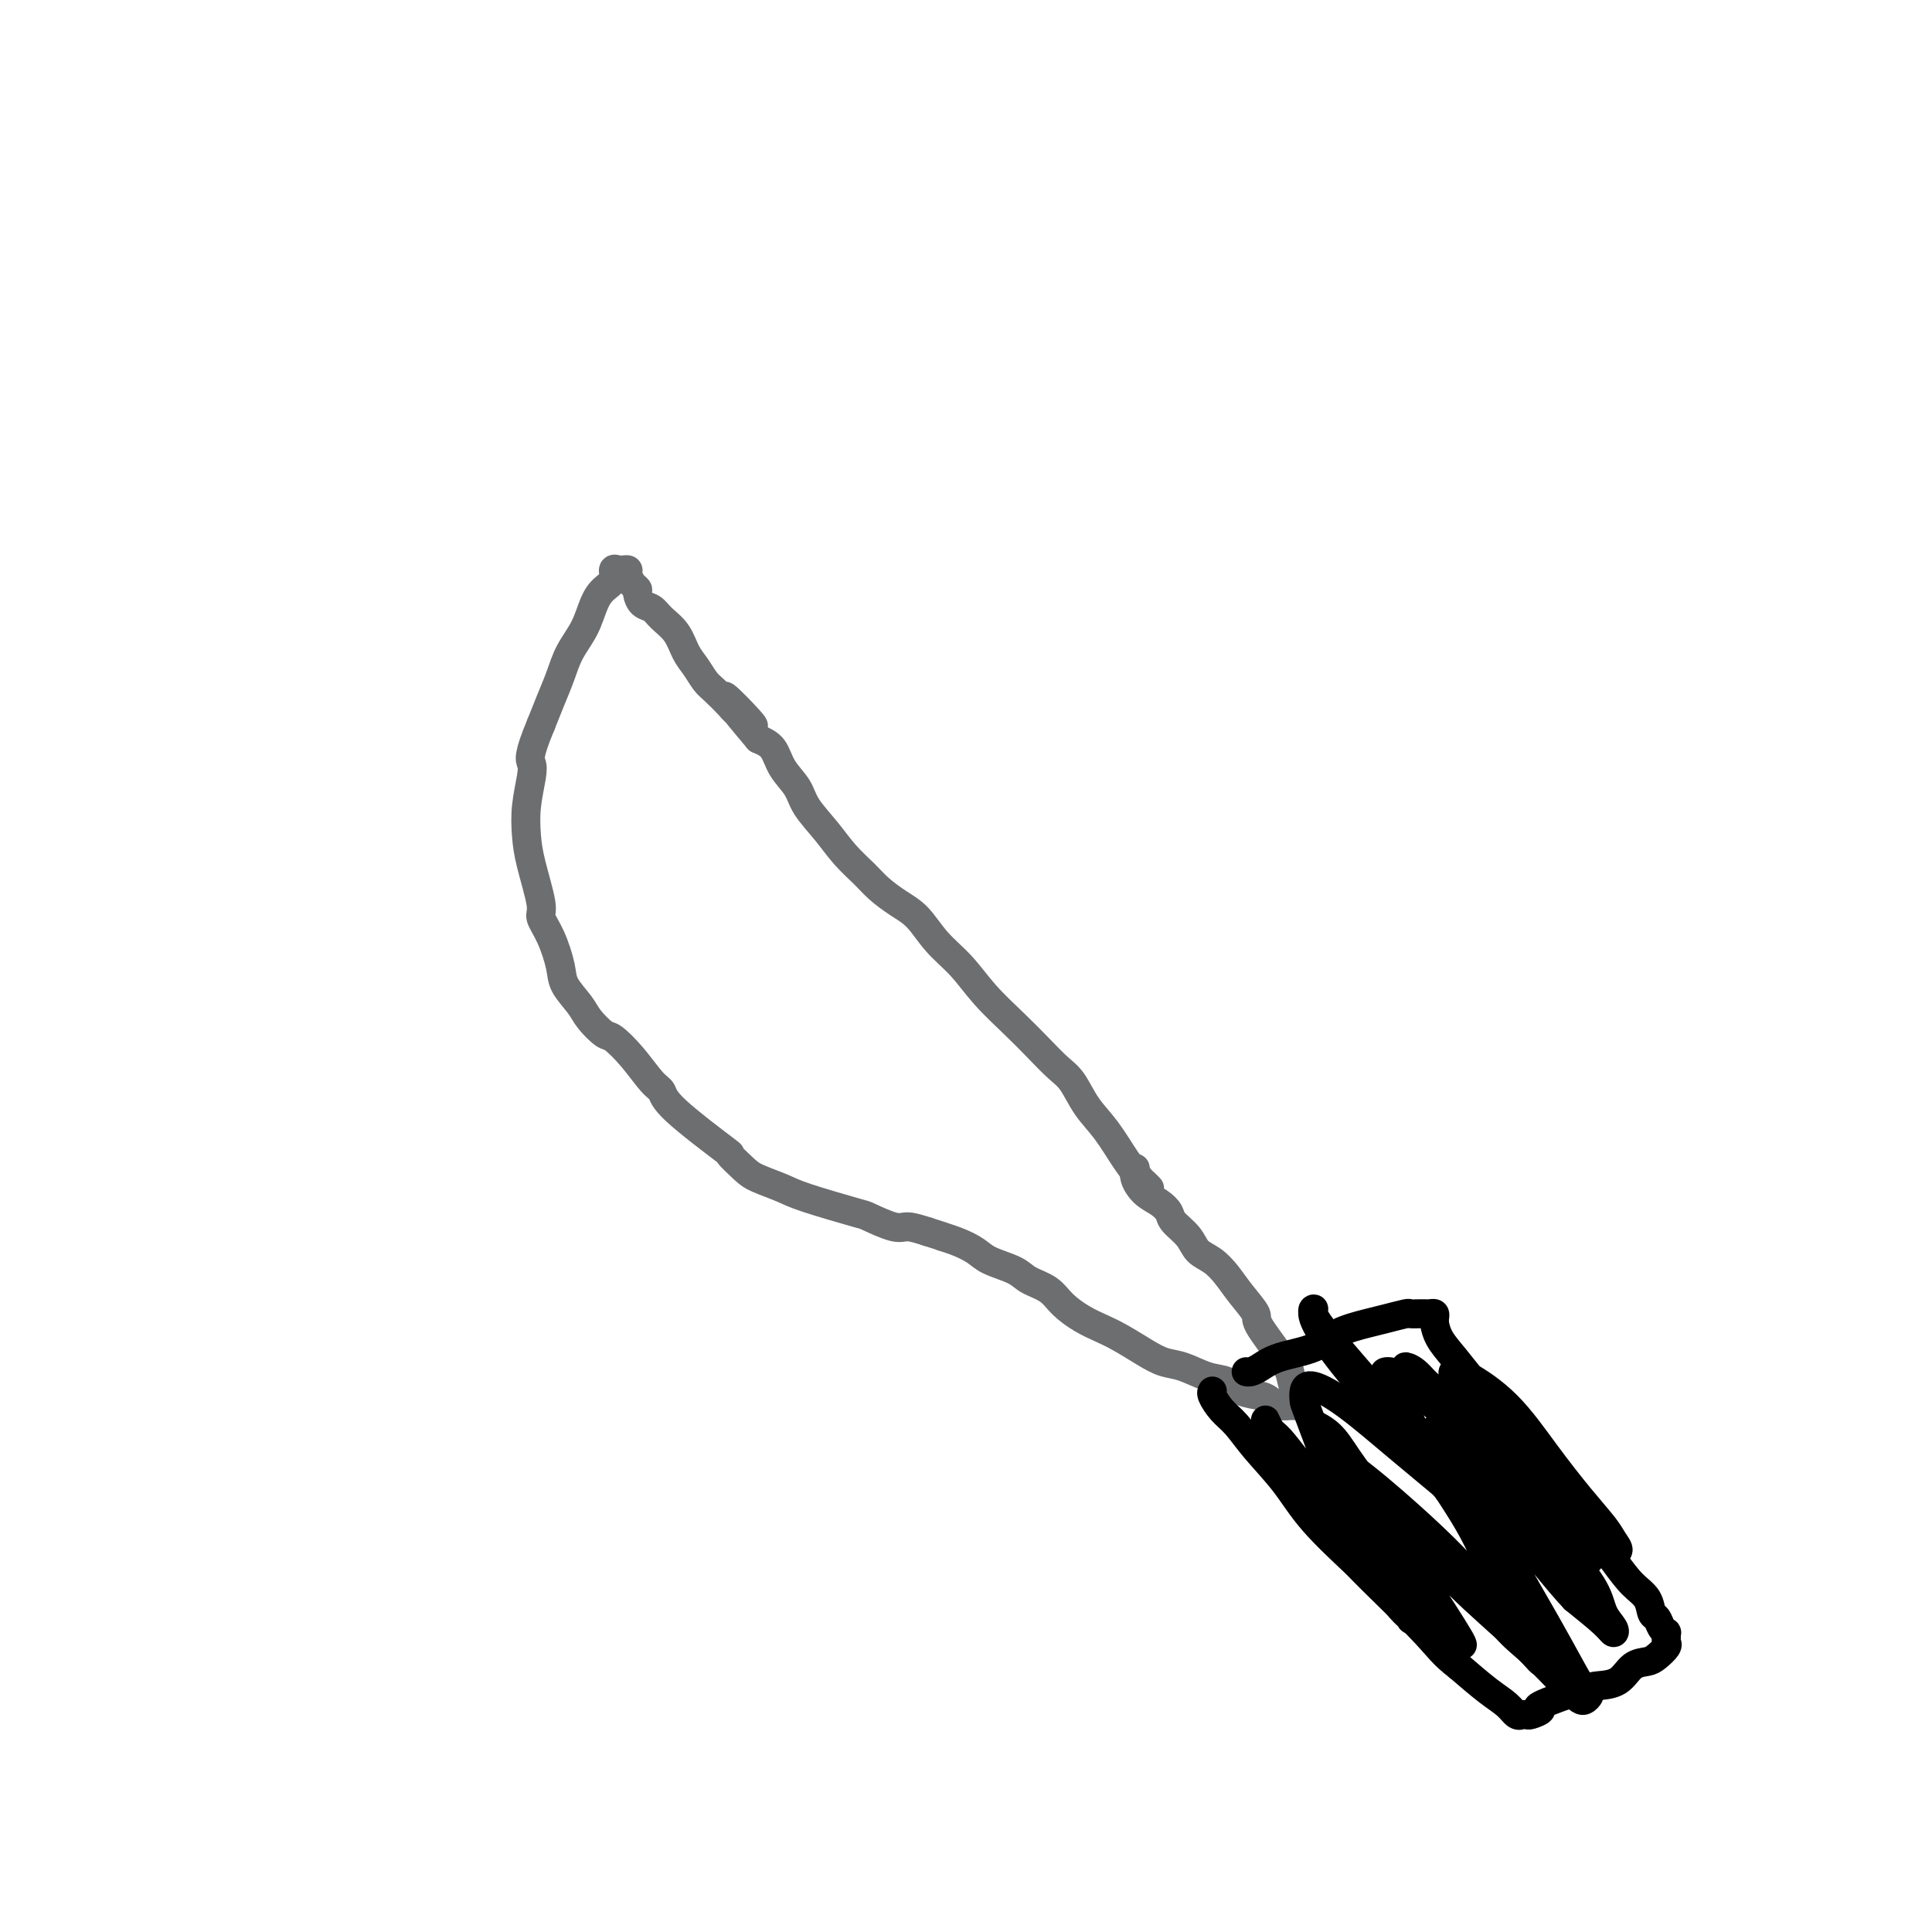 <svg viewBox='0 0 400 400' version='1.1' xmlns='http://www.w3.org/2000/svg' xmlns:xlink='http://www.w3.org/1999/xlink'><g fill='none' stroke='#6D6E70' stroke-width='6' stroke-linecap='round' stroke-linejoin='round'><path d='M238,246c-0.375,-0.390 -0.750,-0.781 -1,-1c-0.250,-0.219 -0.373,-0.268 -1,-1c-0.627,-0.732 -1.756,-2.148 -3,-4c-1.244,-1.852 -2.604,-4.140 -4,-6c-1.396,-1.860 -2.829,-3.293 -4,-5c-1.171,-1.707 -2.080,-3.686 -3,-5c-0.920,-1.314 -1.851,-1.961 -3,-3c-1.149,-1.039 -2.516,-2.471 -4,-4c-1.484,-1.529 -3.085,-3.154 -5,-5c-1.915,-1.846 -4.143,-3.911 -6,-6c-1.857,-2.089 -3.344,-4.201 -5,-6c-1.656,-1.799 -3.481,-3.285 -5,-5c-1.519,-1.715 -2.731,-3.658 -4,-5c-1.269,-1.342 -2.596,-2.083 -4,-3c-1.404,-0.917 -2.884,-2.009 -4,-3c-1.116,-0.991 -1.869,-1.882 -3,-3c-1.131,-1.118 -2.638,-2.465 -4,-4c-1.362,-1.535 -2.577,-3.258 -4,-5c-1.423,-1.742 -3.055,-3.503 -4,-5c-0.945,-1.497 -1.202,-2.731 -2,-4c-0.798,-1.269 -2.138,-2.572 -3,-4c-0.862,-1.428 -1.246,-2.979 -2,-4c-0.754,-1.021 -1.877,-1.510 -3,-2'/><path d='M157,153c-12.884,-15.253 -4.593,-6.887 -2,-4c2.593,2.887 -0.512,0.295 -2,-1c-1.488,-1.295 -1.357,-1.294 -2,-2c-0.643,-0.706 -2.058,-2.121 -3,-3c-0.942,-0.879 -1.411,-1.222 -2,-2c-0.589,-0.778 -1.298,-1.991 -2,-3c-0.702,-1.009 -1.396,-1.813 -2,-3c-0.604,-1.187 -1.118,-2.755 -2,-4c-0.882,-1.245 -2.130,-2.165 -3,-3c-0.870,-0.835 -1.360,-1.585 -2,-2c-0.640,-0.415 -1.429,-0.496 -2,-1c-0.571,-0.504 -0.923,-1.431 -1,-2c-0.077,-0.569 0.120,-0.779 0,-1c-0.120,-0.221 -0.557,-0.451 -1,-1c-0.443,-0.549 -0.894,-1.417 -1,-2c-0.106,-0.583 0.131,-0.882 0,-1c-0.131,-0.118 -0.629,-0.054 -1,0c-0.371,0.054 -0.613,0.099 -1,0c-0.387,-0.099 -0.918,-0.341 -1,0c-0.082,0.341 0.284,1.265 0,2c-0.284,0.735 -1.217,1.280 -2,2c-0.783,0.720 -1.417,1.616 -2,3c-0.583,1.384 -1.115,3.258 -2,5c-0.885,1.742 -2.124,3.354 -3,5c-0.876,1.646 -1.390,3.328 -2,5c-0.610,1.672 -1.317,3.335 -2,5c-0.683,1.665 -1.341,3.333 -2,5'/><path d='M112,150c-2.789,6.656 -2.262,7.298 -2,8c0.262,0.702 0.260,1.466 0,3c-0.260,1.534 -0.779,3.838 -1,6c-0.221,2.162 -0.145,4.183 0,6c0.145,1.817 0.358,3.431 1,6c0.642,2.569 1.714,6.094 2,8c0.286,1.906 -0.215,2.194 0,3c0.215,0.806 1.144,2.129 2,4c0.856,1.871 1.637,4.288 2,6c0.363,1.712 0.308,2.719 1,4c0.692,1.281 2.130,2.837 3,4c0.870,1.163 1.171,1.933 2,3c0.829,1.067 2.187,2.431 3,3c0.813,0.569 1.081,0.342 2,1c0.919,0.658 2.490,2.203 4,4c1.510,1.797 2.959,3.848 4,5c1.041,1.152 1.676,1.404 2,2c0.324,0.596 0.339,1.535 3,4c2.661,2.465 7.969,6.457 10,8c2.031,1.543 0.784,0.639 1,1c0.216,0.361 1.894,1.988 3,3c1.106,1.012 1.641,1.407 3,2c1.359,0.593 3.544,1.382 5,2c1.456,0.618 2.184,1.065 5,2c2.816,0.935 7.719,2.358 10,3c2.281,0.642 1.941,0.502 3,1c1.059,0.498 3.516,1.634 5,2c1.484,0.366 1.995,-0.038 3,0c1.005,0.038 2.502,0.519 4,1'/><path d='M192,255c5.969,1.893 3.392,1.126 3,1c-0.392,-0.126 1.402,0.389 3,1c1.598,0.611 3.001,1.318 4,2c0.999,0.682 1.592,1.340 3,2c1.408,0.660 3.629,1.321 5,2c1.371,0.679 1.892,1.375 3,2c1.108,0.625 2.801,1.178 4,2c1.199,0.822 1.902,1.914 3,3c1.098,1.086 2.590,2.165 4,3c1.410,0.835 2.739,1.427 4,2c1.261,0.573 2.455,1.127 4,2c1.545,0.873 3.443,2.064 5,3c1.557,0.936 2.775,1.617 4,2c1.225,0.383 2.457,0.470 4,1c1.543,0.530 3.396,1.504 5,2c1.604,0.496 2.957,0.515 4,1c1.043,0.485 1.776,1.436 3,2c1.224,0.564 2.940,0.739 4,1c1.060,0.261 1.464,0.606 2,1c0.536,0.394 1.205,0.837 2,1c0.795,0.163 1.716,0.046 2,0c0.284,-0.046 -0.071,-0.020 0,0c0.071,0.020 0.566,0.036 1,0c0.434,-0.036 0.807,-0.123 1,0c0.193,0.123 0.206,0.456 0,0c-0.206,-0.456 -0.630,-1.702 -1,-3c-0.370,-1.298 -0.685,-2.649 -1,-4'/><path d='M267,284c-1.491,-2.990 -4.720,-6.965 -6,-9c-1.280,-2.035 -0.612,-2.130 -1,-3c-0.388,-0.870 -1.832,-2.515 -3,-4c-1.168,-1.485 -2.061,-2.810 -3,-4c-0.939,-1.190 -1.925,-2.244 -3,-3c-1.075,-0.756 -2.241,-1.214 -3,-2c-0.759,-0.786 -1.113,-1.900 -2,-3c-0.887,-1.100 -2.308,-2.185 -3,-3c-0.692,-0.815 -0.655,-1.361 -1,-2c-0.345,-0.639 -1.073,-1.373 -2,-2c-0.927,-0.627 -2.053,-1.147 -3,-2c-0.947,-0.853 -1.717,-2.037 -2,-3c-0.283,-0.963 -0.081,-1.704 0,-2c0.081,-0.296 0.040,-0.148 0,0'/></g>
<g fill='none' stroke='#000000' stroke-width='6' stroke-linecap='round' stroke-linejoin='round'><path d='M258,284c0.268,0.063 0.537,0.127 1,0c0.463,-0.127 1.121,-0.443 2,-1c0.879,-0.557 1.980,-1.353 4,-2c2.020,-0.647 4.958,-1.144 7,-2c2.042,-0.856 3.186,-2.072 5,-3c1.814,-0.928 4.296,-1.569 6,-2c1.704,-0.431 2.628,-0.651 4,-1c1.372,-0.349 3.190,-0.826 4,-1c0.810,-0.174 0.612,-0.047 1,0c0.388,0.047 1.362,0.012 2,0c0.638,-0.012 0.942,-0.001 1,0c0.058,0.001 -0.128,-0.010 0,0c0.128,0.010 0.570,0.039 1,0c0.430,-0.039 0.849,-0.146 1,0c0.151,0.146 0.035,0.545 0,1c-0.035,0.455 0.010,0.967 0,1c-0.010,0.033 -0.075,-0.412 0,0c0.075,0.412 0.289,1.682 1,3c0.711,1.318 1.917,2.685 3,4c1.083,1.315 2.043,2.579 4,5c1.957,2.421 4.912,5.998 7,9c2.088,3.002 3.311,5.429 5,8c1.689,2.571 3.845,5.285 6,8'/><path d='M323,311c5.131,7.100 4.957,5.349 6,6c1.043,0.651 3.302,3.703 5,6c1.698,2.297 2.836,3.837 4,5c1.164,1.163 2.354,1.948 3,3c0.646,1.052 0.747,2.372 1,3c0.253,0.628 0.656,0.563 1,1c0.344,0.437 0.628,1.374 1,2c0.372,0.626 0.834,0.940 1,1c0.166,0.060 0.038,-0.135 0,0c-0.038,0.135 0.013,0.600 0,1c-0.013,0.400 -0.090,0.735 0,1c0.090,0.265 0.346,0.460 0,1c-0.346,0.540 -1.293,1.427 -2,2c-0.707,0.573 -1.173,0.834 -2,1c-0.827,0.166 -2.014,0.237 -3,1c-0.986,0.763 -1.772,2.217 -3,3c-1.228,0.783 -2.900,0.893 -4,1c-1.100,0.107 -1.628,0.211 -4,1c-2.372,0.789 -6.587,2.264 -8,3c-1.413,0.736 -0.024,0.733 0,1c0.024,0.267 -1.317,0.805 -2,1c-0.683,0.195 -0.710,0.047 -1,0c-0.290,-0.047 -0.845,0.008 -1,0c-0.155,-0.008 0.088,-0.080 0,0c-0.088,0.080 -0.508,0.310 -1,0c-0.492,-0.310 -1.055,-1.160 -2,-2c-0.945,-0.840 -2.270,-1.668 -4,-3c-1.730,-1.332 -3.865,-3.166 -6,-5'/><path d='M302,345c-3.274,-2.503 -3.959,-3.759 -7,-7c-3.041,-3.241 -8.438,-8.466 -11,-11c-2.562,-2.534 -2.289,-2.376 -4,-4c-1.711,-1.624 -5.406,-5.028 -8,-8c-2.594,-2.972 -4.086,-5.510 -6,-8c-1.914,-2.490 -4.250,-4.930 -6,-7c-1.750,-2.070 -2.914,-3.770 -4,-5c-1.086,-1.230 -2.095,-1.989 -3,-3c-0.905,-1.011 -1.705,-2.272 -2,-3c-0.295,-0.728 -0.084,-0.922 0,-1c0.084,-0.078 0.042,-0.039 0,0'/><path d='M274,300c0.125,0.298 0.251,0.595 1,1c0.749,0.405 2.123,0.917 5,3c2.877,2.083 7.257,5.737 12,10c4.743,4.263 9.850,9.133 13,13c3.150,3.867 4.343,6.729 6,9c1.657,2.271 3.779,3.950 5,5c1.221,1.050 1.541,1.472 2,2c0.459,0.528 1.059,1.162 1,1c-0.059,-0.162 -0.775,-1.122 -2,-3c-1.225,-1.878 -2.957,-4.676 -5,-9c-2.043,-4.324 -4.397,-10.174 -7,-15c-2.603,-4.826 -5.456,-8.628 -8,-13c-2.544,-4.372 -4.780,-9.315 -6,-12c-1.220,-2.685 -1.423,-3.111 -2,-4c-0.577,-0.889 -1.527,-2.241 -2,-3c-0.473,-0.759 -0.470,-0.924 0,-1c0.470,-0.076 1.407,-0.061 3,1c1.593,1.061 3.844,3.169 7,6c3.156,2.831 7.218,6.385 11,10c3.782,3.615 7.283,7.291 10,10c2.717,2.709 4.649,4.452 6,6c1.351,1.548 2.122,2.901 3,4c0.878,1.099 1.864,1.944 2,2c0.136,0.056 -0.579,-0.677 -1,-1c-0.421,-0.323 -0.549,-0.235 -2,-2c-1.451,-1.765 -4.226,-5.382 -7,-9'/><path d='M319,311c-3.040,-3.628 -5.639,-6.699 -8,-10c-2.361,-3.301 -4.484,-6.832 -6,-9c-1.516,-2.168 -2.425,-2.973 -3,-4c-0.575,-1.027 -0.817,-2.277 -1,-3c-0.183,-0.723 -0.308,-0.919 0,-1c0.308,-0.081 1.049,-0.048 3,1c1.951,1.048 5.114,3.109 8,6c2.886,2.891 5.497,6.610 8,10c2.503,3.390 4.900,6.451 7,9c2.100,2.549 3.903,4.585 5,6c1.097,1.415 1.488,2.207 2,3c0.512,0.793 1.146,1.587 1,2c-0.146,0.413 -1.072,0.446 -2,0c-0.928,-0.446 -1.858,-1.371 -4,-3c-2.142,-1.629 -5.497,-3.963 -9,-7c-3.503,-3.037 -7.155,-6.776 -10,-10c-2.845,-3.224 -4.885,-5.933 -7,-8c-2.115,-2.067 -4.306,-3.494 -6,-5c-1.694,-1.506 -2.890,-3.093 -4,-4c-1.110,-0.907 -2.133,-1.134 -2,-1c0.133,0.134 1.422,0.629 4,3c2.578,2.371 6.444,6.620 10,11c3.556,4.380 6.803,8.893 10,13c3.197,4.107 6.346,7.809 9,11c2.654,3.191 4.813,5.871 6,8c1.187,2.129 1.401,3.709 2,5c0.599,1.291 1.583,2.295 2,3c0.417,0.705 0.266,1.113 0,1c-0.266,-0.113 -0.647,-0.747 -2,-2c-1.353,-1.253 -3.676,-3.127 -6,-5'/><path d='M326,331c-3.487,-3.664 -8.205,-9.824 -11,-13c-2.795,-3.176 -3.667,-3.367 -5,-5c-1.333,-1.633 -3.127,-4.708 -5,-7c-1.873,-2.292 -3.825,-3.802 -5,-5c-1.175,-1.198 -1.574,-2.084 -2,-3c-0.426,-0.916 -0.881,-1.862 -1,-2c-0.119,-0.138 0.096,0.531 1,2c0.904,1.469 2.497,3.739 5,8c2.503,4.261 5.915,10.514 9,16c3.085,5.486 5.843,10.206 8,14c2.157,3.794 3.712,6.663 5,9c1.288,2.337 2.308,4.143 3,5c0.692,0.857 1.057,0.766 1,1c-0.057,0.234 -0.535,0.794 -1,1c-0.465,0.206 -0.917,0.060 -3,-2c-2.083,-2.060 -5.796,-6.032 -10,-10c-4.204,-3.968 -8.897,-7.931 -13,-12c-4.103,-4.069 -7.615,-8.244 -11,-12c-3.385,-3.756 -6.641,-7.094 -9,-10c-2.359,-2.906 -3.820,-5.380 -5,-7c-1.180,-1.620 -2.080,-2.386 -3,-3c-0.920,-0.614 -1.860,-1.075 -2,-1c-0.140,0.075 0.521,0.687 1,1c0.479,0.313 0.778,0.327 2,2c1.222,1.673 3.369,5.006 6,9c2.631,3.994 5.746,8.647 8,12c2.254,3.353 3.645,5.404 6,9c2.355,3.596 5.672,8.737 7,11c1.328,2.263 0.665,1.646 0,1c-0.665,-0.646 -1.333,-1.323 -2,-2'/><path d='M300,338c2.725,5.098 -3.461,-3.155 -8,-8c-4.539,-4.845 -7.429,-6.280 -10,-9c-2.571,-2.720 -4.822,-6.723 -7,-10c-2.178,-3.277 -4.281,-5.826 -6,-8c-1.719,-2.174 -3.053,-3.971 -4,-5c-0.947,-1.029 -1.509,-1.288 -2,-2c-0.491,-0.712 -0.913,-1.875 -1,-2c-0.087,-0.125 0.160,0.790 1,2c0.840,1.210 2.273,2.716 4,5c1.727,2.284 3.749,5.347 6,9c2.251,3.653 4.733,7.895 7,11c2.267,3.105 4.320,5.072 6,7c1.680,1.928 2.989,3.819 4,5c1.011,1.181 1.725,1.654 2,2c0.275,0.346 0.112,0.565 0,0c-0.112,-0.565 -0.173,-1.915 -2,-5c-1.827,-3.085 -5.418,-7.904 -8,-12c-2.582,-4.096 -4.153,-7.468 -6,-12c-1.847,-4.532 -3.969,-10.225 -5,-13c-1.031,-2.775 -0.970,-2.631 -1,-3c-0.030,-0.369 -0.149,-1.252 0,-2c0.149,-0.748 0.567,-1.362 2,-1c1.433,0.362 3.882,1.700 7,4c3.118,2.300 6.907,5.562 11,9c4.093,3.438 8.491,7.051 12,10c3.509,2.949 6.127,5.232 8,7c1.873,1.768 2.999,3.021 4,4c1.001,0.979 1.877,1.685 2,2c0.123,0.315 -0.505,0.239 -1,0c-0.495,-0.239 -0.856,-0.640 -3,-3c-2.144,-2.360 -6.072,-6.680 -10,-11'/><path d='M302,309c-4.044,-4.398 -7.153,-8.392 -10,-12c-2.847,-3.608 -5.431,-6.830 -9,-11c-3.569,-4.170 -8.122,-9.286 -10,-12c-1.878,-2.714 -1.080,-3.024 -1,-3c0.080,0.024 -0.559,0.384 0,2c0.559,1.616 2.315,4.489 5,8c2.685,3.511 6.298,7.659 10,12c3.702,4.341 7.492,8.875 10,12c2.508,3.125 3.734,4.842 5,6c1.266,1.158 2.571,1.759 3,2c0.429,0.241 -0.019,0.124 0,0c0.019,-0.124 0.505,-0.256 0,-2c-0.505,-1.744 -2.000,-5.101 -3,-8c-1.000,-2.899 -1.506,-5.339 -2,-7c-0.494,-1.661 -0.976,-2.543 -1,-3c-0.024,-0.457 0.411,-0.490 1,0c0.589,0.490 1.333,1.502 3,3c1.667,1.498 4.256,3.480 6,5c1.744,1.520 2.641,2.577 3,3c0.359,0.423 0.179,0.211 0,0'/></g>
</svg>